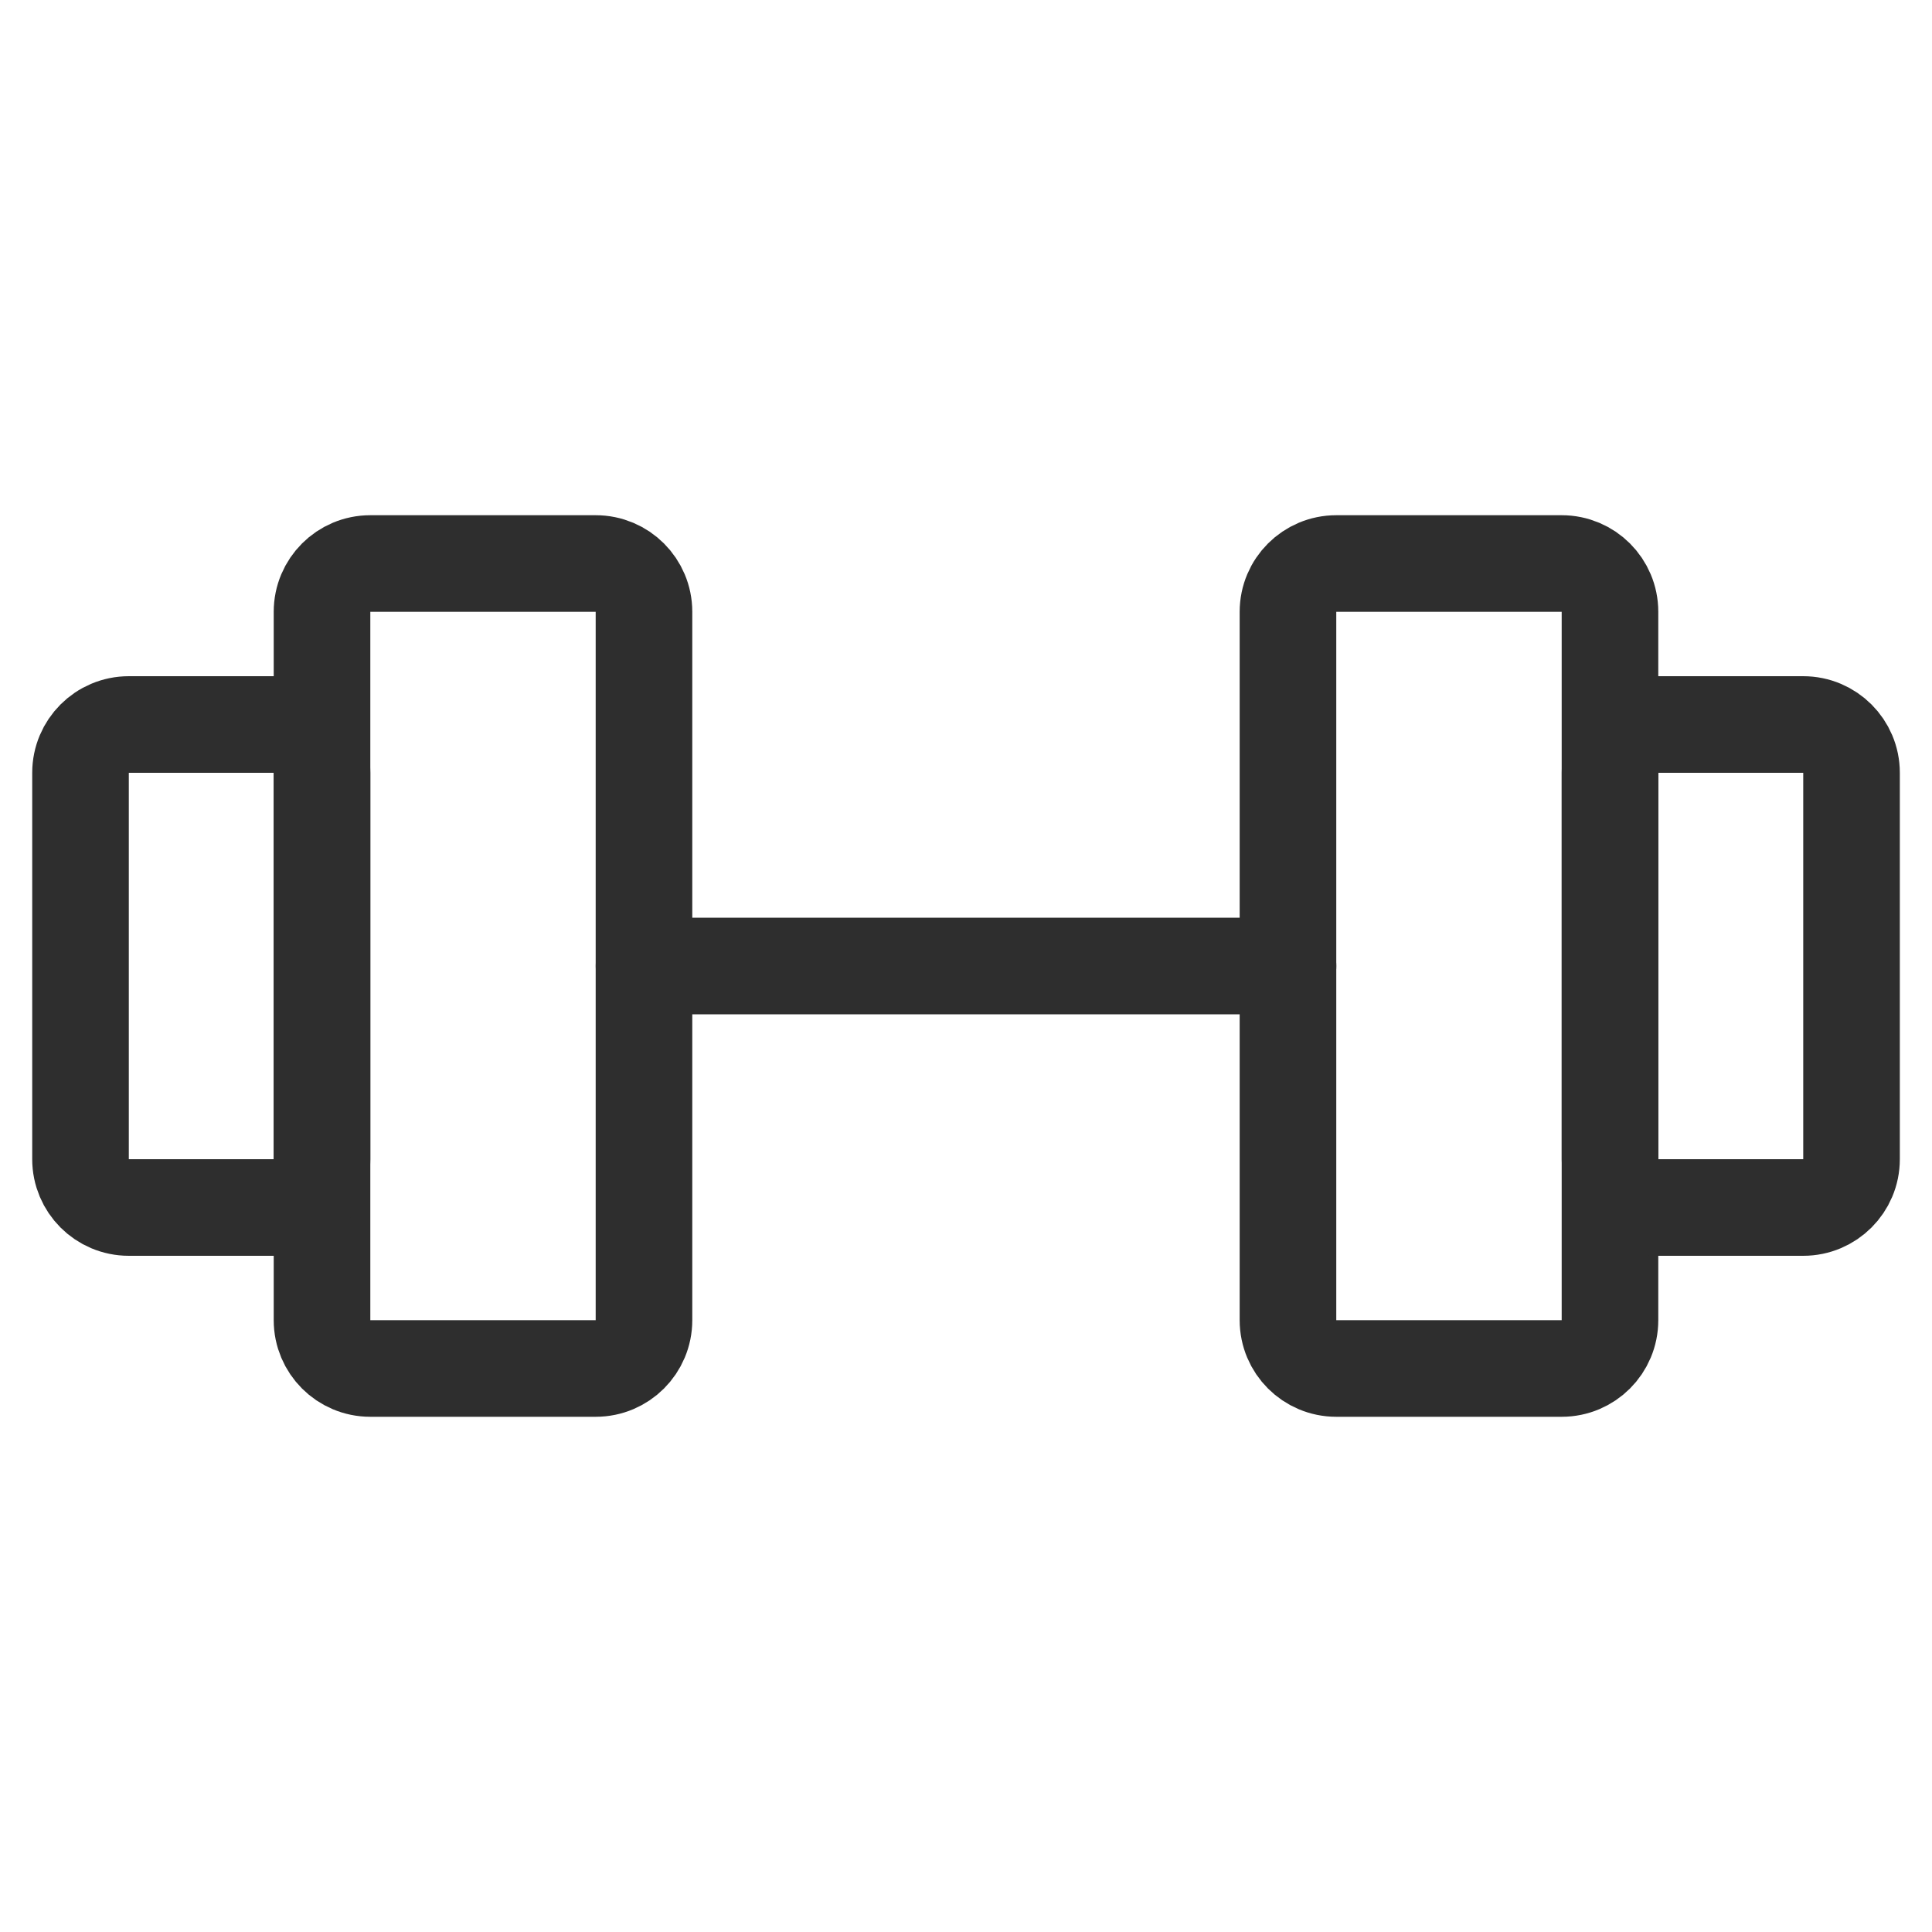 <svg width="40" height="40" viewBox="0 0 40 40" fill="none" xmlns="http://www.w3.org/2000/svg">
<path d="M12.333 11.667H7.667C7.114 11.667 6.667 12.114 6.667 12.667V27.333C6.667 27.886 7.114 28.333 7.667 28.333H12.333C12.886 28.333 13.333 27.886 13.333 27.333V12.667C13.333 12.114 12.886 11.667 12.333 11.667Z" stroke="#2E2E2E" stroke-width="2" stroke-linecap="round" stroke-linejoin="round"/>
<path d="M32.333 11.667H27.666C27.114 11.667 26.666 12.114 26.666 12.667V27.333C26.666 27.886 27.114 28.333 27.666 28.333H32.333C32.886 28.333 33.333 27.886 33.333 27.333V12.667C33.333 12.114 32.886 11.667 32.333 11.667Z" stroke="#2E2E2E" stroke-width="2" stroke-linecap="round" stroke-linejoin="round"/>
<path d="M1.667 24V16C1.667 15.448 2.114 15 2.667 15H5.667C6.219 15 6.667 15.448 6.667 16V24C6.667 24.552 6.219 25 5.667 25H2.667C2.114 25 1.667 24.552 1.667 24Z" stroke="#2E2E2E" stroke-width="2" stroke-linecap="round" stroke-linejoin="round"/>
<path d="M38.334 24V16C38.334 15.448 37.886 15 37.334 15H34.334C33.781 15 33.334 15.448 33.334 16V24C33.334 24.552 33.781 25 34.334 25H37.334C37.886 25 38.334 24.552 38.334 24Z" stroke="#2E2E2E" stroke-width="2" stroke-linecap="round" stroke-linejoin="round"/>
<path d="M13.334 20H26.667" stroke="#2E2E2E" stroke-width="2" stroke-linecap="round" stroke-linejoin="round"/>
</svg>
